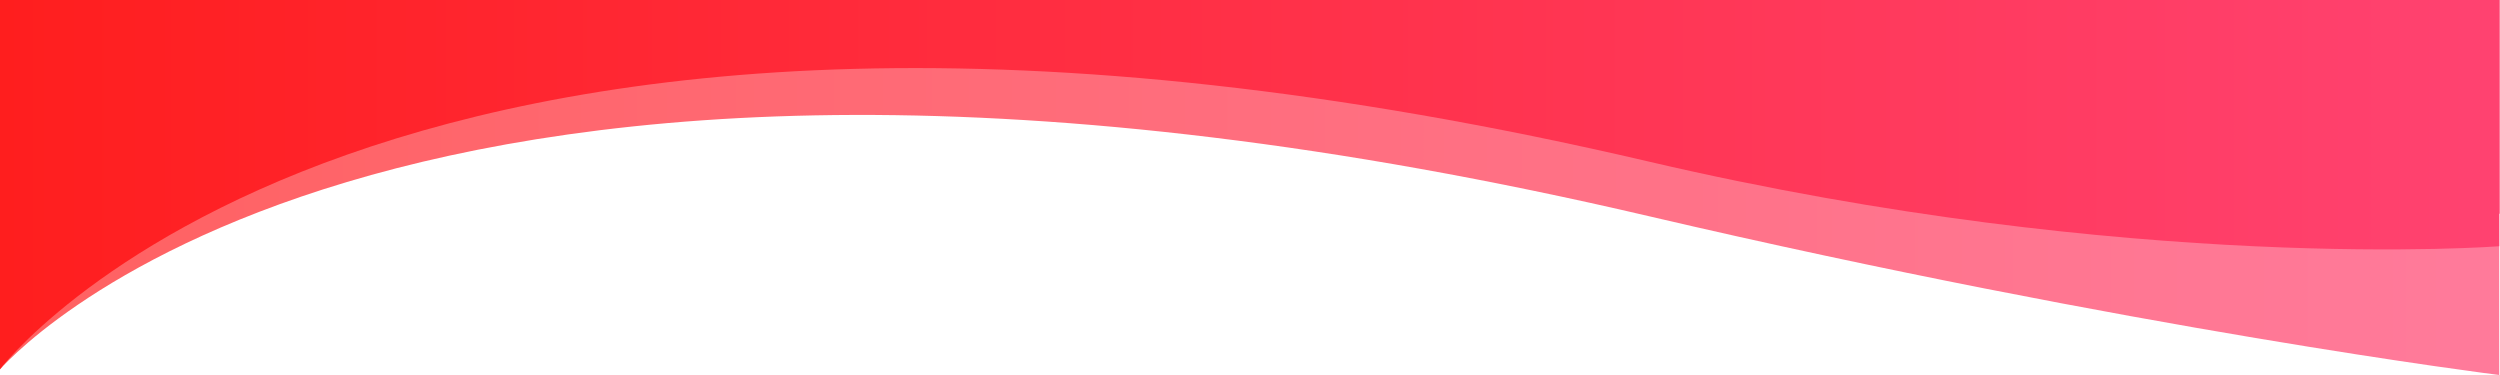 <svg id="Livello_1" data-name="Livello 1" xmlns="http://www.w3.org/2000/svg" xmlns:xlink="http://www.w3.org/1999/xlink" viewBox="0 0 4000 600"><defs><style>.cls-1{opacity:0.7;fill:url(#Sfumatura_senza_nome_5);}.cls-2{fill:url(#Sfumatura_senza_nome_5-2);}</style><linearGradient id="Sfumatura_senza_nome_5" x1="-2.14" y1="-30.89" x2="3999.88" y2="-30.89" gradientUnits="userSpaceOnUse"><stop offset="0" stop-color="#e94672"/><stop offset="0" stop-color="#f03a59"/><stop offset="0" stop-color="#f53043"/><stop offset="0" stop-color="#fa2832"/><stop offset="0" stop-color="#fd2227"/><stop offset="0" stop-color="#ff1f20"/><stop offset="0" stop-color="#ff1e1e"/><stop offset="0.99" stop-color="#ff4270"/></linearGradient><linearGradient id="Sfumatura_senza_nome_5-2" x1="-2.14" y1="30.24" x2="3998.75" y2="30.24" xlink:href="#Sfumatura_senza_nome_5"/></defs><path class="cls-1" d="M3999.88-305.08C2144.6,147.94,1905.2-719.45,717.15-658.72,163.08-630.4-1-497.49-1-497.49v273.42c-.76.76-1.13-85.17-1.13-85.17V593.31s605.55-723.06,2640.33-247.4C3412,526.78,3998.75,600,3998.75,600V342l1.13-.08Z"/><path class="cls-2" d="M-2.14-361.91S162-500.94,716-529.26C1904.07-590,2143.47,150.13,3998.75-302.89V394S3412,439.43,2638.19,258.56C603.41-217.1-2.14,593.31-2.14,593.31Z"/></svg>